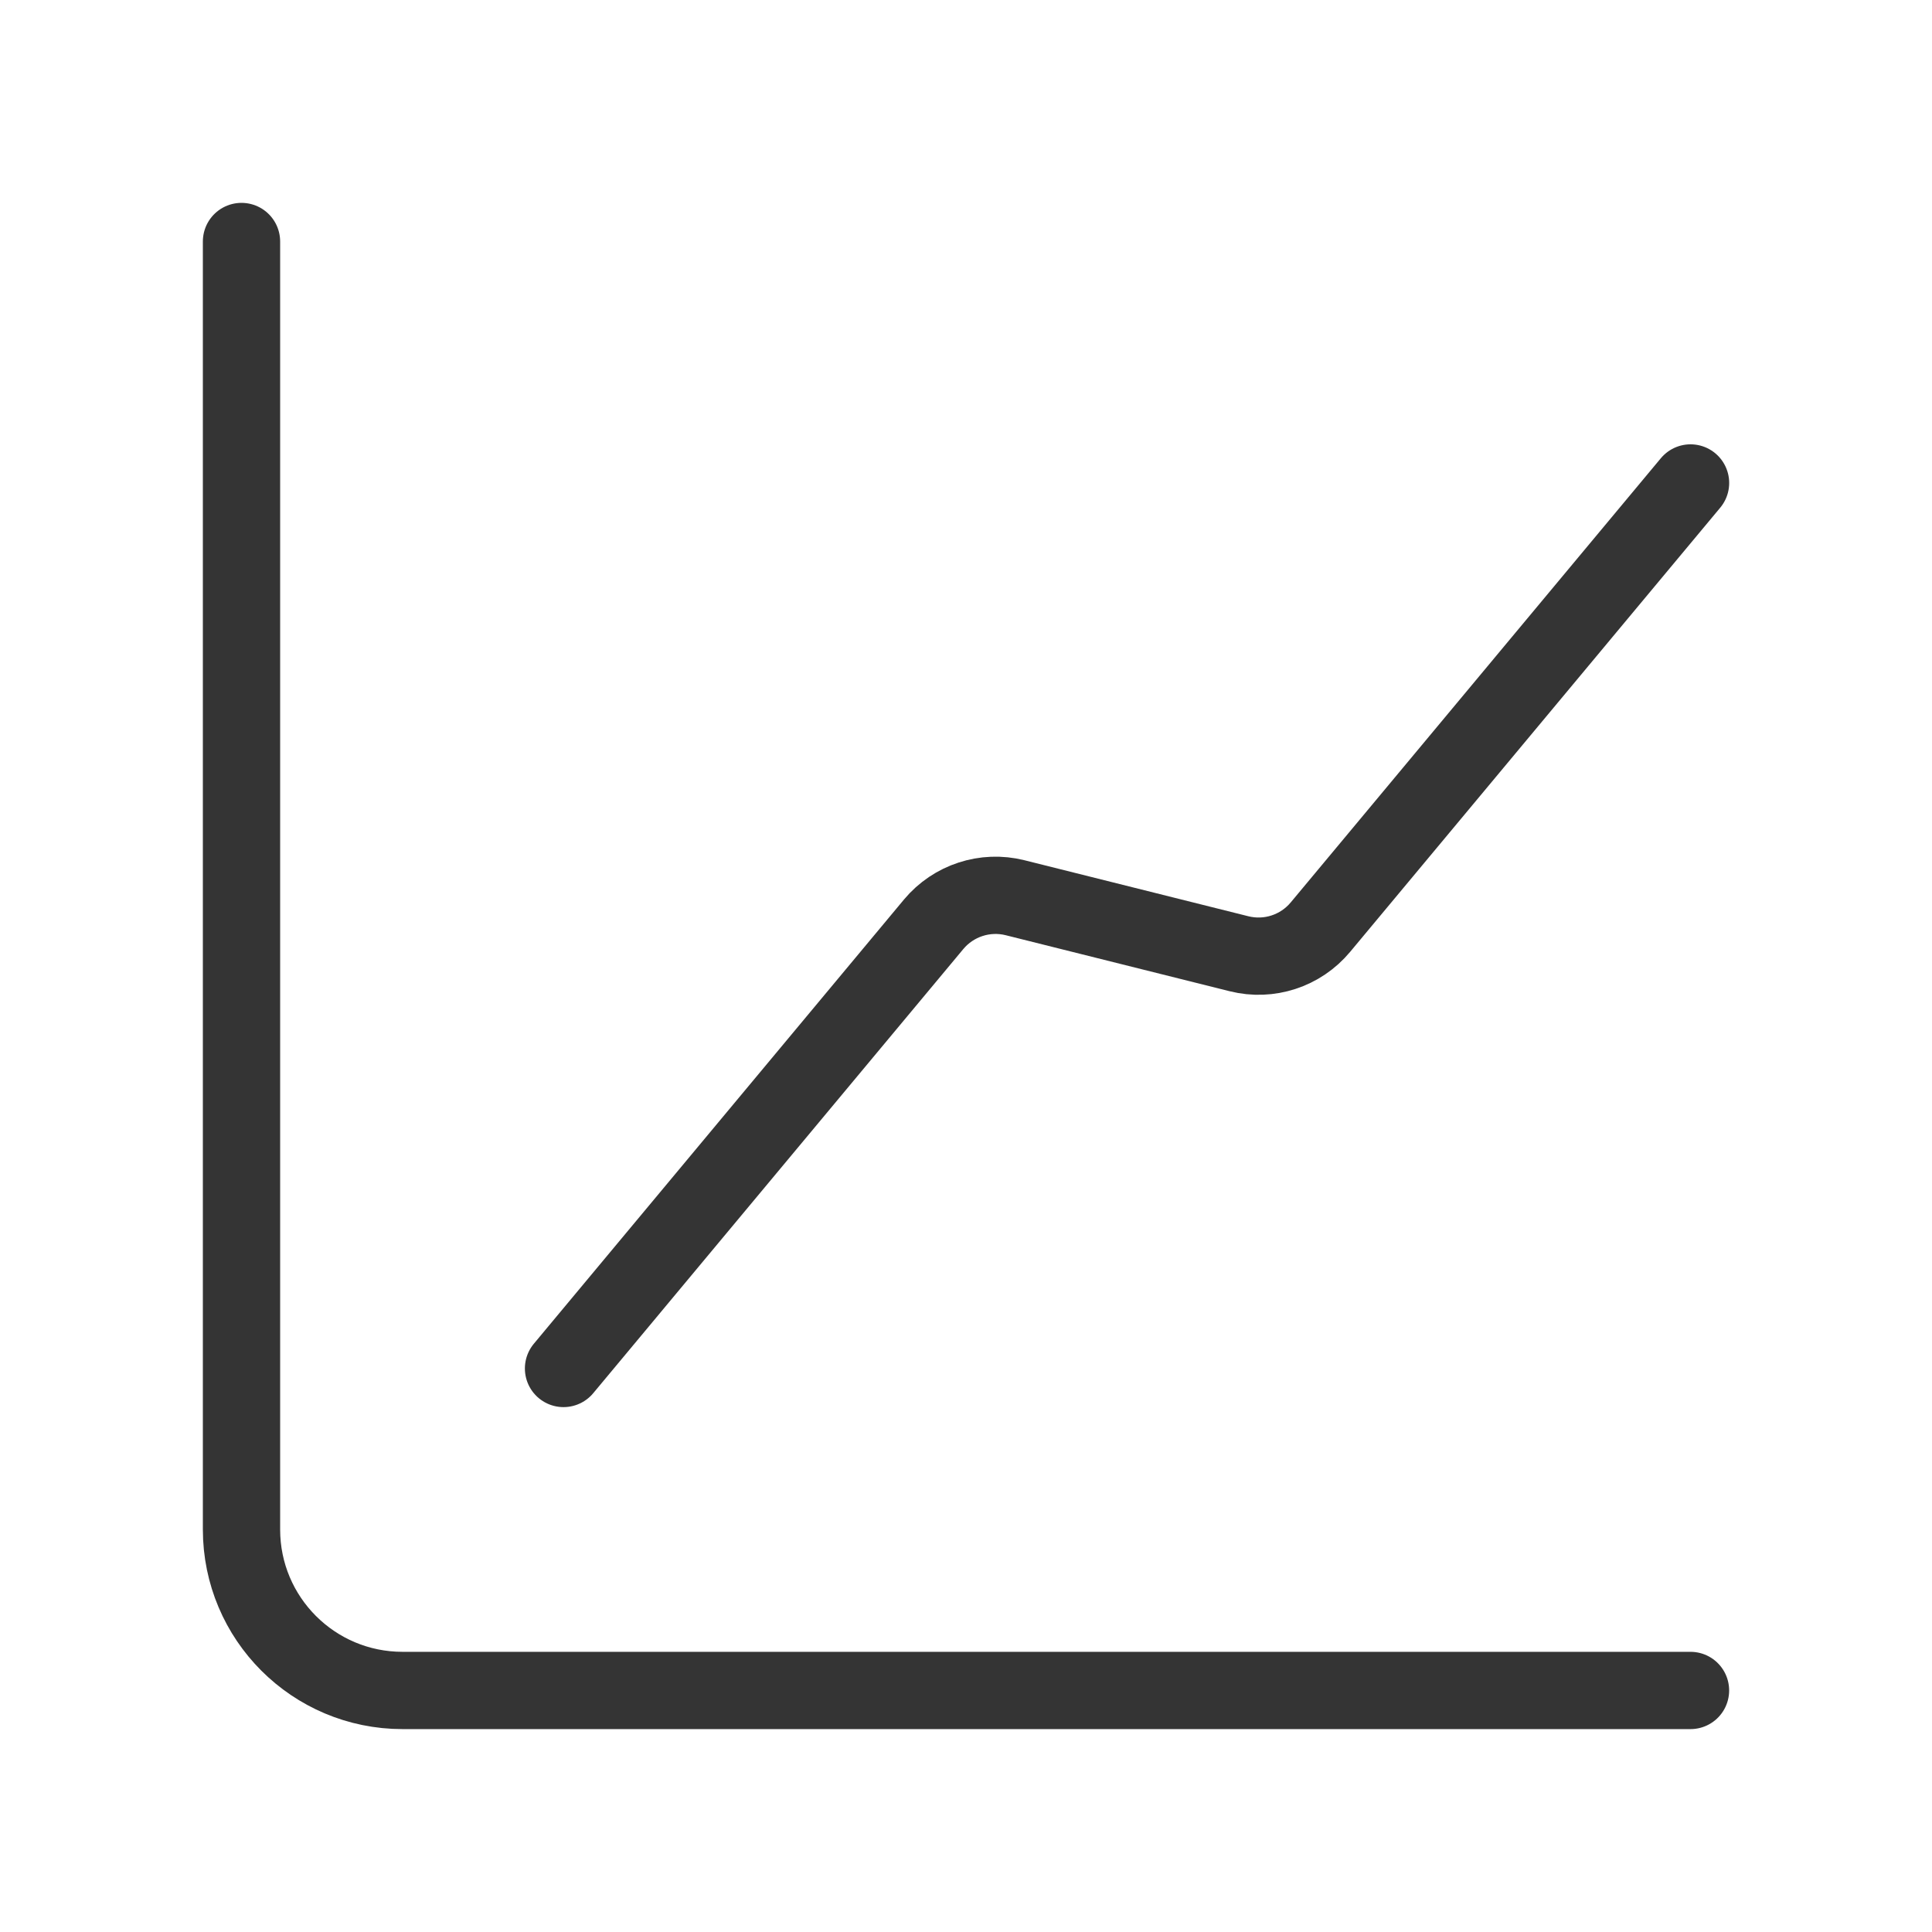 <svg width="50" height="50" viewBox="0 0 50 50" fill="none" xmlns="http://www.w3.org/2000/svg">
<path d="M43.75 43.749H10.417C8.115 43.749 6.25 41.885 6.25 39.583V6.25" stroke="#343434" stroke-width="2" stroke-linecap="round" stroke-linejoin="round"/>
<path d="M43.751 12.499L34.172 23.995C33.659 24.61 32.843 24.877 32.066 24.683L26.27 23.233C25.495 23.039 24.676 23.306 24.163 23.92L14.584 35.416" stroke="#343434" stroke-width="2" stroke-linecap="round" stroke-linejoin="round"/>
</svg>
